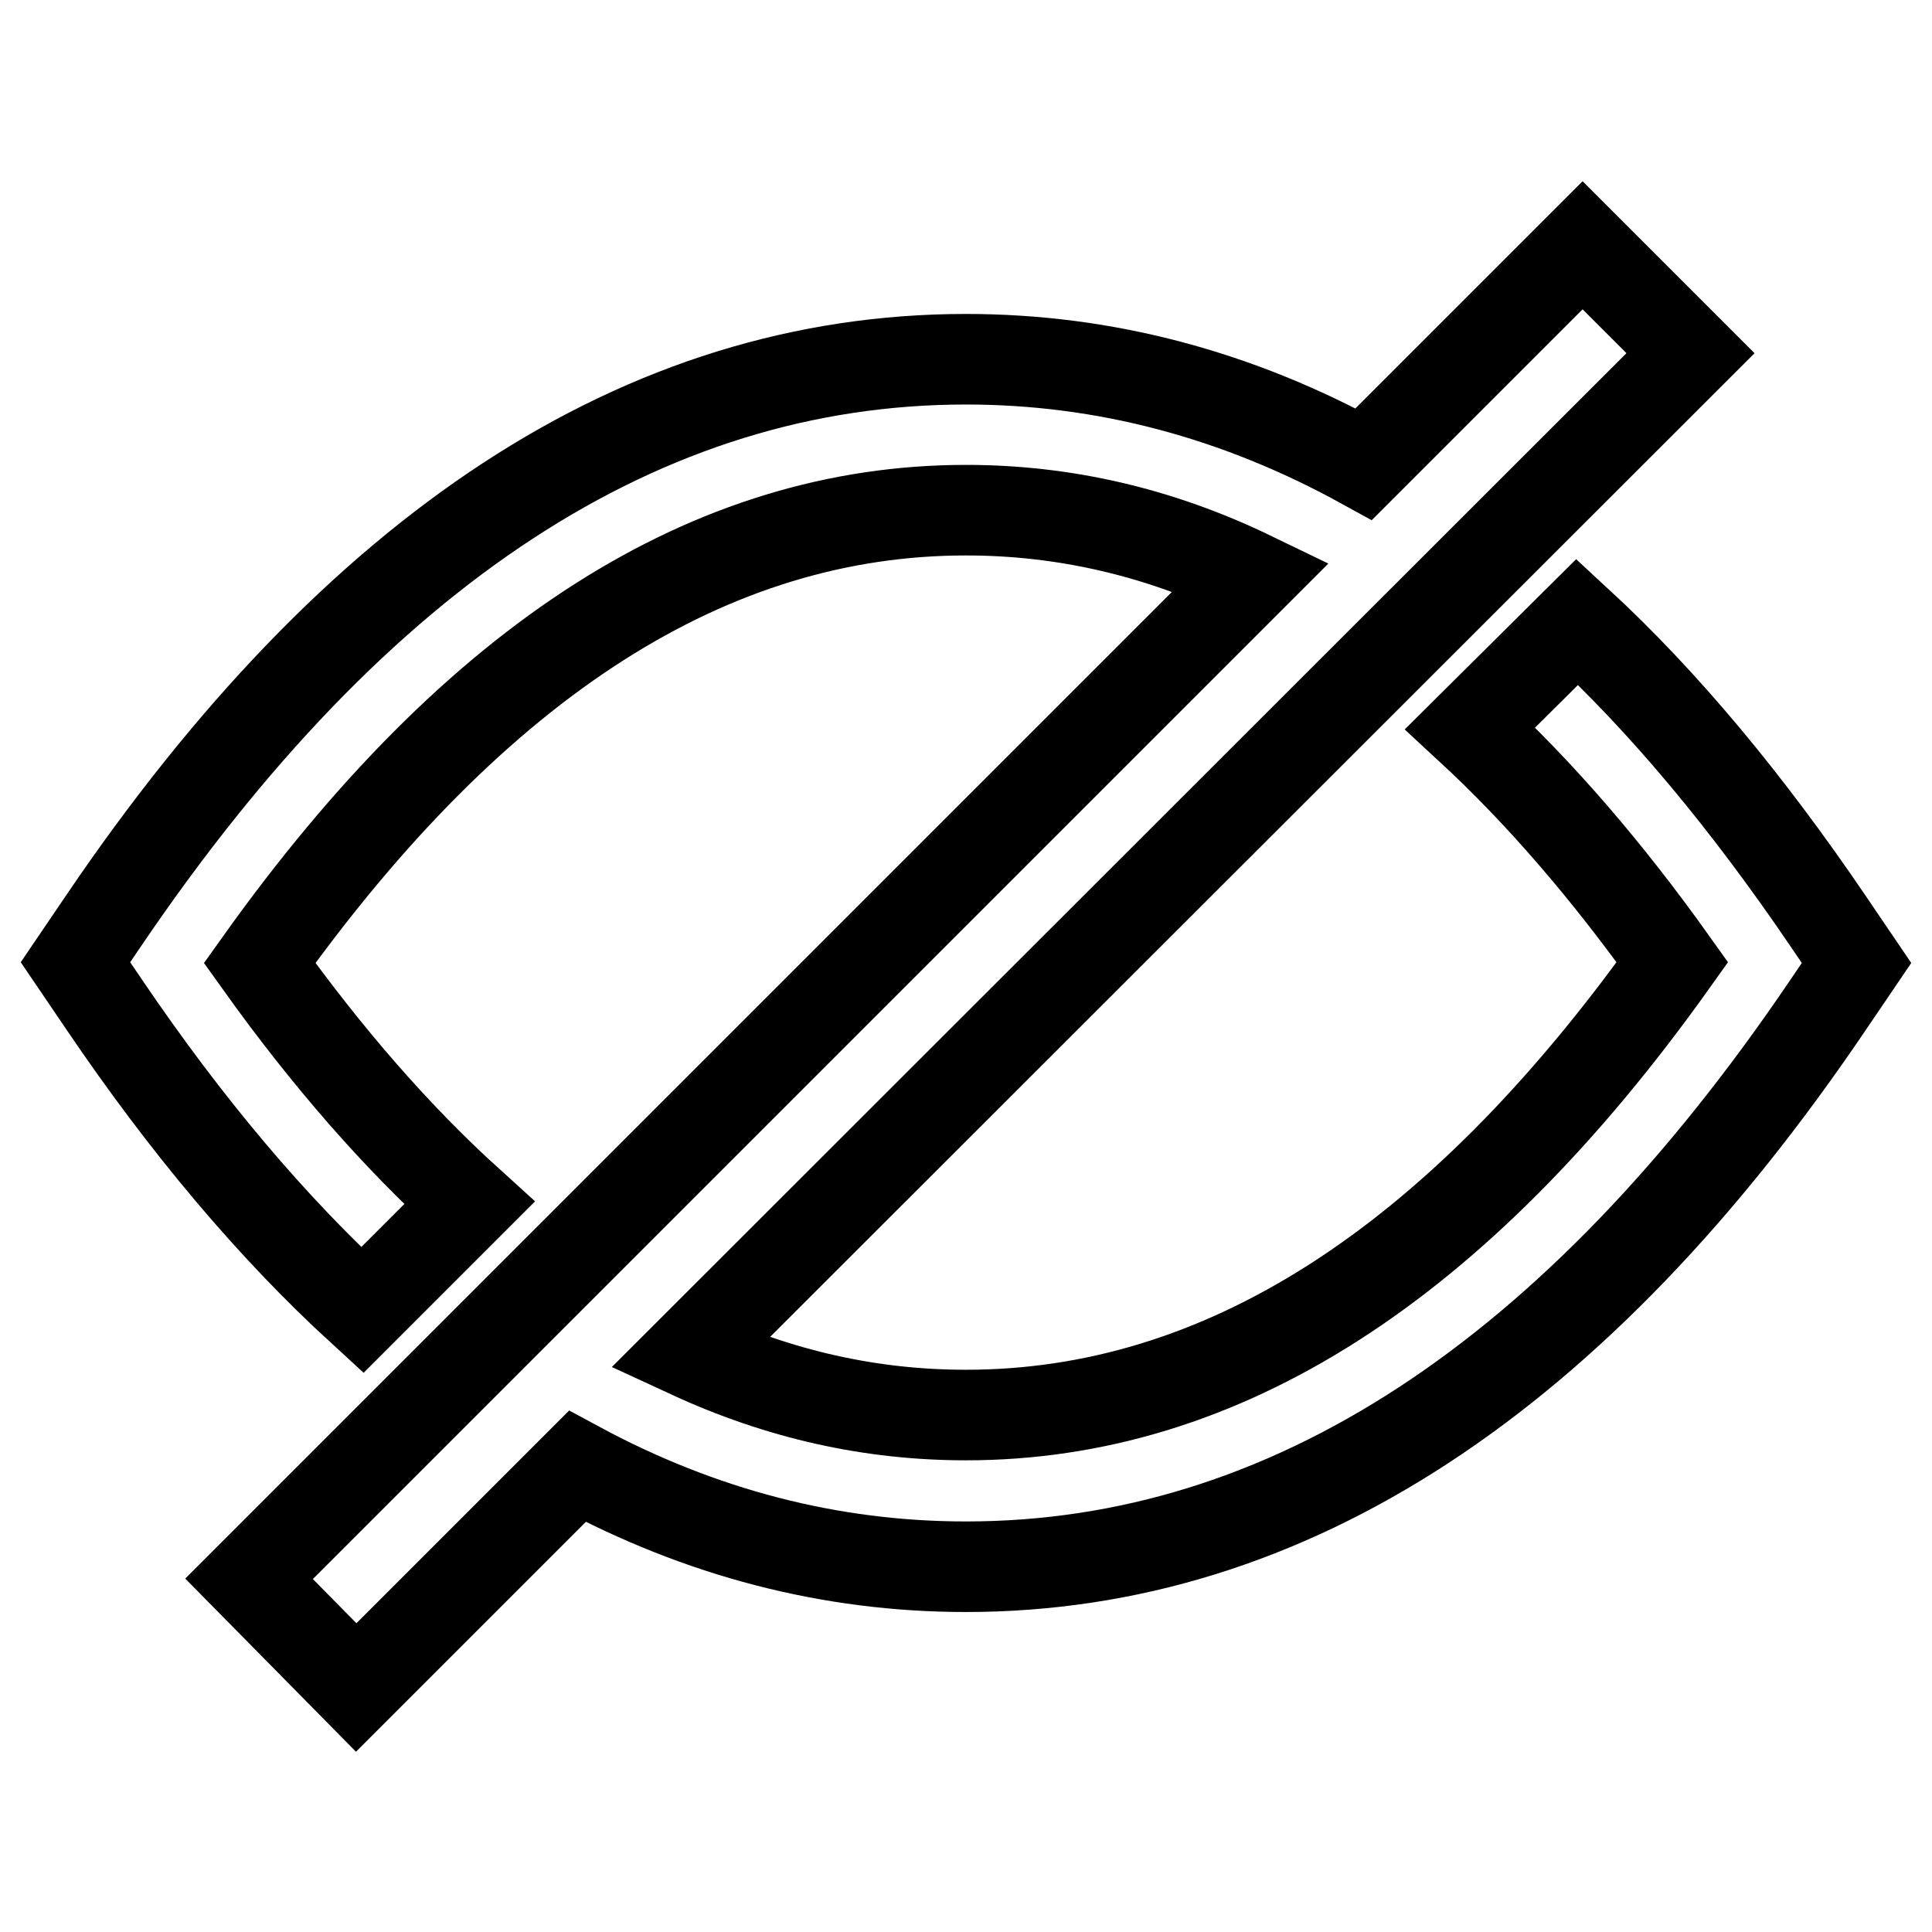 <?xml version="1.0" encoding="utf-8"?>
<!-- Svg Vector Icons : http://www.onlinewebfonts.com/icon -->
<!DOCTYPE svg PUBLIC "-//W3C//DTD SVG 1.1//EN" "http://www.w3.org/Graphics/SVG/1.1/DTD/svg11.dtd">
<svg version="1.1" xmlns="http://www.w3.org/2000/svg" xmlns:xlink="http://www.w3.org/1999/xlink" x="0px" y="0px" viewBox="0 0 256 256" enable-background="new 0 0 256 256" xml:space="preserve">
<g> <path stroke-width="12" fill-opacity="0" stroke="#000000"  d="M180.7,61.5l29-29l14.3,14.3L91.4,179.3c11.9,5.5,24,8.2,36.6,8.2c33.7,0,64.8-19.6,93.6-60 c-8.7-12.2-17.6-22.5-26.8-31L209,82.4c11.6,10.7,22.6,24,33.2,39.6l3.8,5.6l-3.8,5.6c-33.3,49.2-71.5,74.4-114.2,74.4 c-18,0-35.2-4.5-51.5-13.3l-29.3,29.3L33,209.2L165.8,76.4c-12.2-5.9-24.8-8.8-37.8-8.8c-33.7,0-64.8,19.6-93.6,60 c9,12.6,18.3,23.2,27.8,31.8l-14.2,14.2c-11.9-10.9-23.3-24.4-34.2-40.5l-3.8-5.6l3.8-5.6C47.1,72.8,85.2,47.6,128,47.6 C146.4,47.6,164,52.3,180.7,61.5L180.7,61.5z"/></g>
</svg>